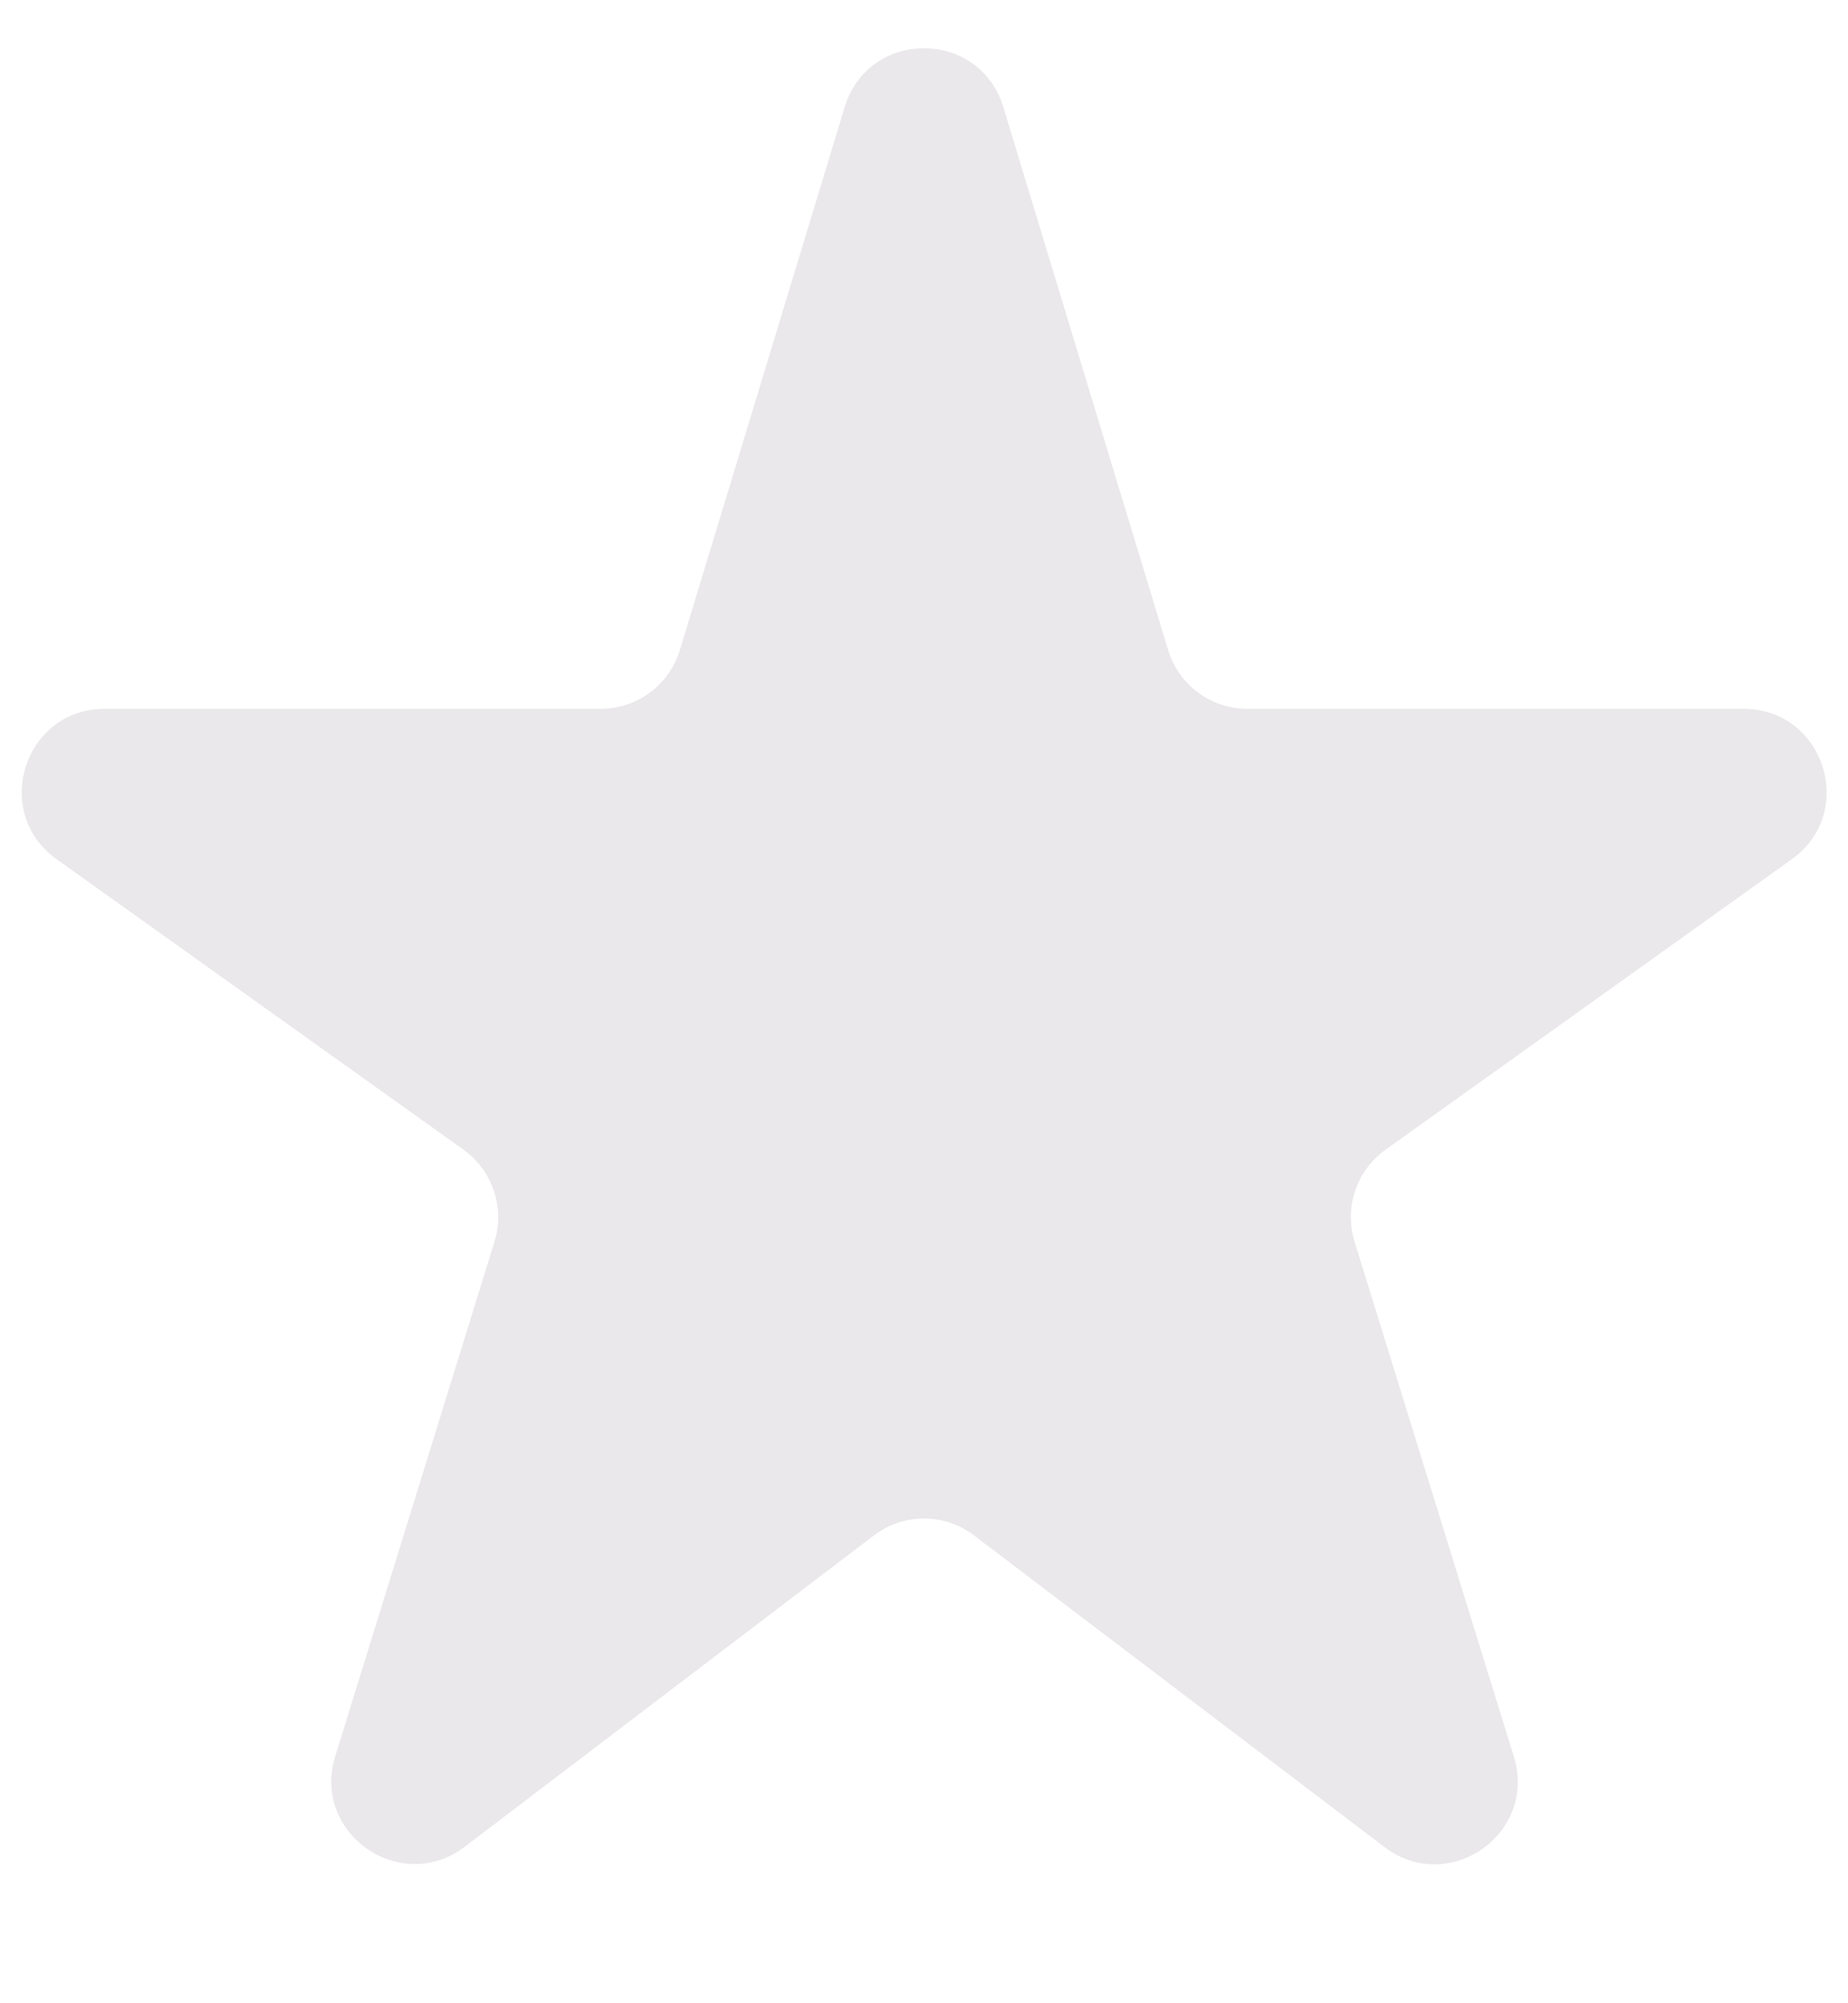 <?xml version="1.0" encoding="UTF-8"?> <svg xmlns="http://www.w3.org/2000/svg" width="12" height="13" viewBox="0 0 12 13" fill="none"> <path d="M8.1 4.6C7.863 4.6 7.654 4.445 7.585 4.218L6.515 0.695C6.36 0.186 5.64 0.186 5.485 0.695L4.415 4.218C4.346 4.445 4.137 4.6 3.9 4.6H0.68C0.157 4.6 -0.059 5.272 0.368 5.576L3.01 7.461C3.198 7.596 3.28 7.837 3.211 8.058L2.177 11.397C2.022 11.897 2.6 12.301 3.017 11.985L5.675 9.964C5.867 9.818 6.133 9.818 6.325 9.964L8.991 11.987C9.408 12.303 9.985 11.899 9.83 11.399L8.796 8.058C8.727 7.837 8.808 7.596 8.997 7.461L11.635 5.576C12.061 5.271 11.845 4.6 11.322 4.6H8.1Z" fill="#EAE8EA"></path> </svg> 